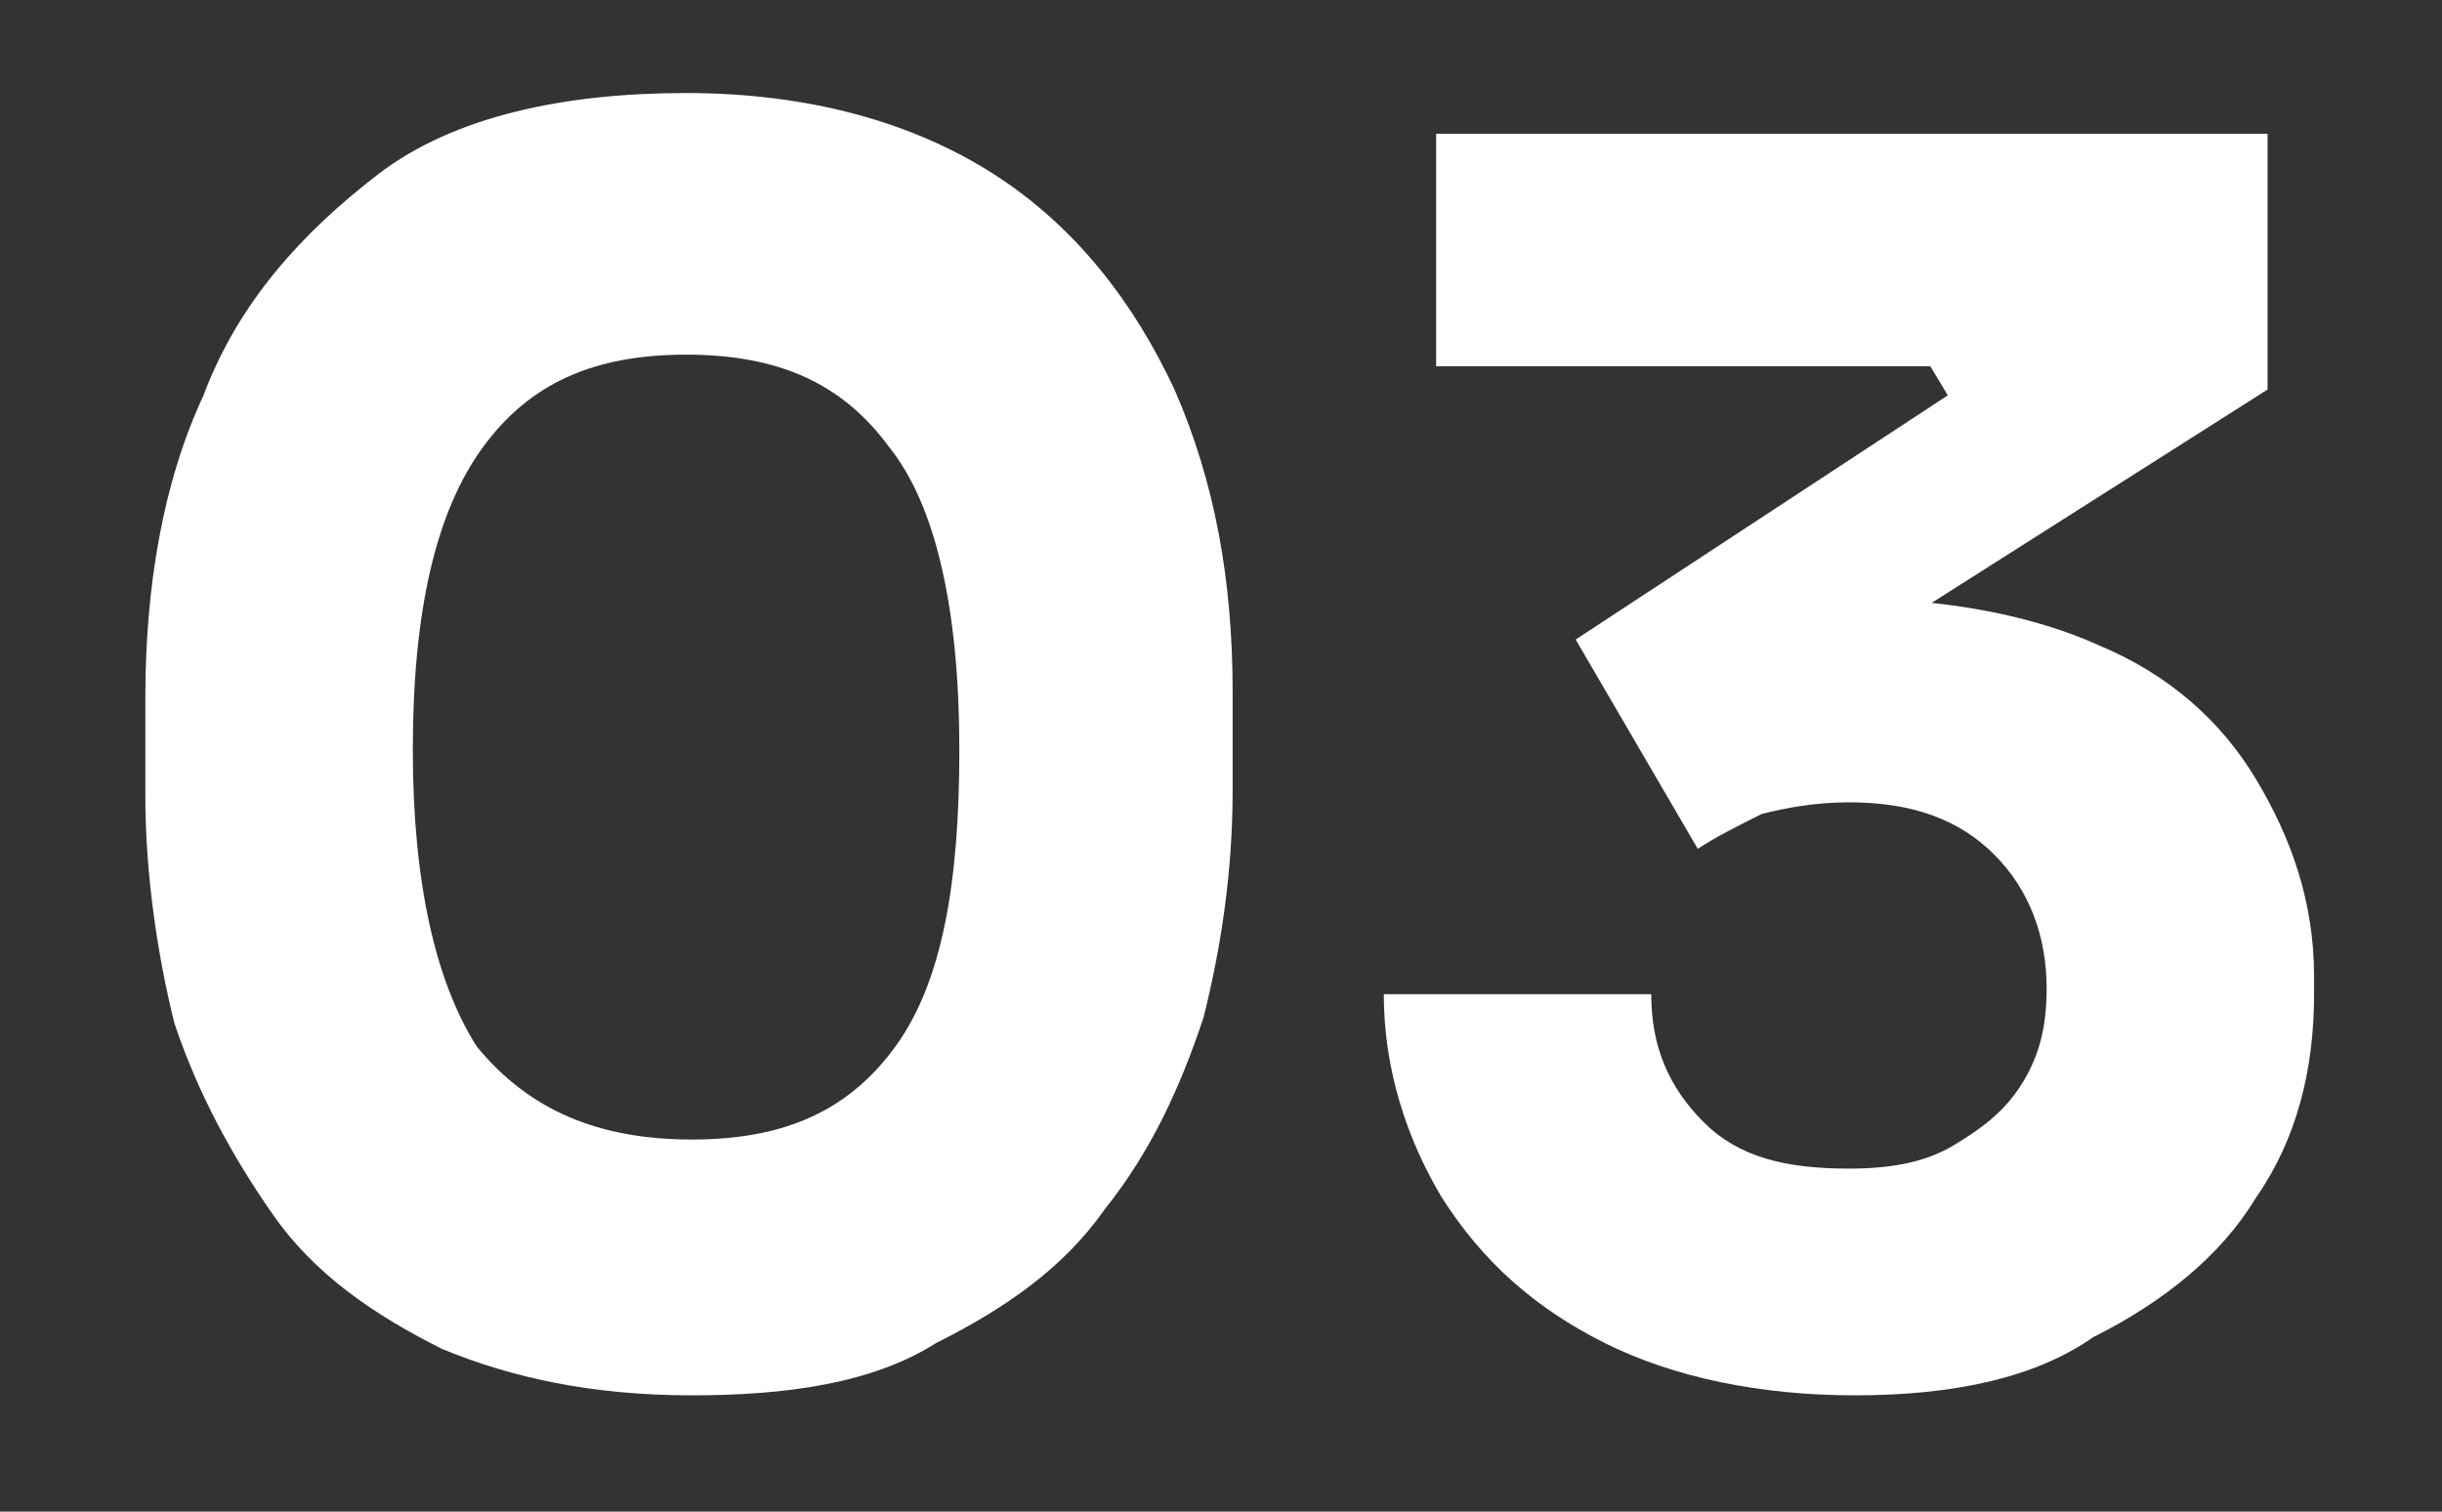 <?xml version="1.0" encoding="UTF-8"?>
<svg xmlns="http://www.w3.org/2000/svg" xmlns:xlink="http://www.w3.org/1999/xlink" version="1.1" id="Camada_1" x="0px" y="0px" viewBox="0 0 42 26" style="enable-background:new 0 0 42 26;" xml:space="preserve">
<rect x="0" y="0" width="42" height="26" fill="#333333" stroke="none"/>
<style type="text/css">
	.st0{fill:#FFFFFF;}
</style>
<g>
	<g>
		<path class="st0" d="M11.9,24c-1.7,0-3.1-0.3-4.3-0.8c-1.2-0.6-2.2-1.3-2.9-2.3s-1.3-2.1-1.7-3.3c-0.3-1.2-0.5-2.6-0.5-3.9V12    c0-1.9,0.3-3.7,1-5.2C4.1,5.2,5.2,4,6.5,3s3.2-1.4,5.3-1.4s3.9,0.5,5.3,1.4c1.4,0.9,2.4,2.2,3.1,3.7c0.7,1.6,1,3.3,1,5.2v1.7    c0,1.4-0.2,2.7-0.5,3.9c-0.4,1.2-0.9,2.3-1.7,3.3c-0.7,1-1.7,1.7-2.9,2.3C15,23.8,13.5,24,11.9,24z M11.9,19.6    c1.6,0,2.7-0.5,3.5-1.6c0.8-1.1,1.1-2.8,1.1-5.1c0-2.4-0.4-4.2-1.2-5.2c-0.8-1.1-1.9-1.6-3.5-1.6c-1.6,0-2.7,0.5-3.5,1.6    c-0.8,1.1-1.2,2.8-1.2,5.2c0,2.3,0.4,4,1.1,5.1C9.1,19.1,10.3,19.6,11.9,19.6z"></path>
		<path class="st0" d="M31.9,24c-1.6,0-3.1-0.3-4.3-0.9c-1.2-0.6-2.1-1.4-2.8-2.5c-0.6-1-1-2.2-1-3.5h4.6c0,0.9,0.3,1.6,0.9,2.2    c0.6,0.6,1.4,0.8,2.5,0.8c0.7,0,1.3-0.1,1.8-0.4c0.5-0.3,0.9-0.6,1.2-1.1c0.3-0.5,0.4-1,0.4-1.6c0-0.9-0.3-1.7-0.9-2.3    c-0.6-0.6-1.4-0.9-2.5-0.9c-0.6,0-1.1,0.1-1.5,0.2c-0.4,0.2-0.8,0.4-1.1,0.6L27.1,11l6.4-4.2l-0.3-0.5h-8.5V2.3H39v4.4l-7.4,4.7    l-2.3-0.7c0.4-0.1,0.8-0.2,1.2-0.3c0.4-0.1,0.9-0.1,1.4-0.1c1.6,0,3.1,0.3,4.2,0.8c1.2,0.5,2.1,1.3,2.7,2.3c0.6,1,1,2.1,1,3.4v0.3    c0,1.3-0.3,2.5-1,3.5c-0.6,1-1.6,1.8-2.8,2.4C35,23.7,33.6,24,31.9,24z"></path>
	</g>
</g>
</svg>
